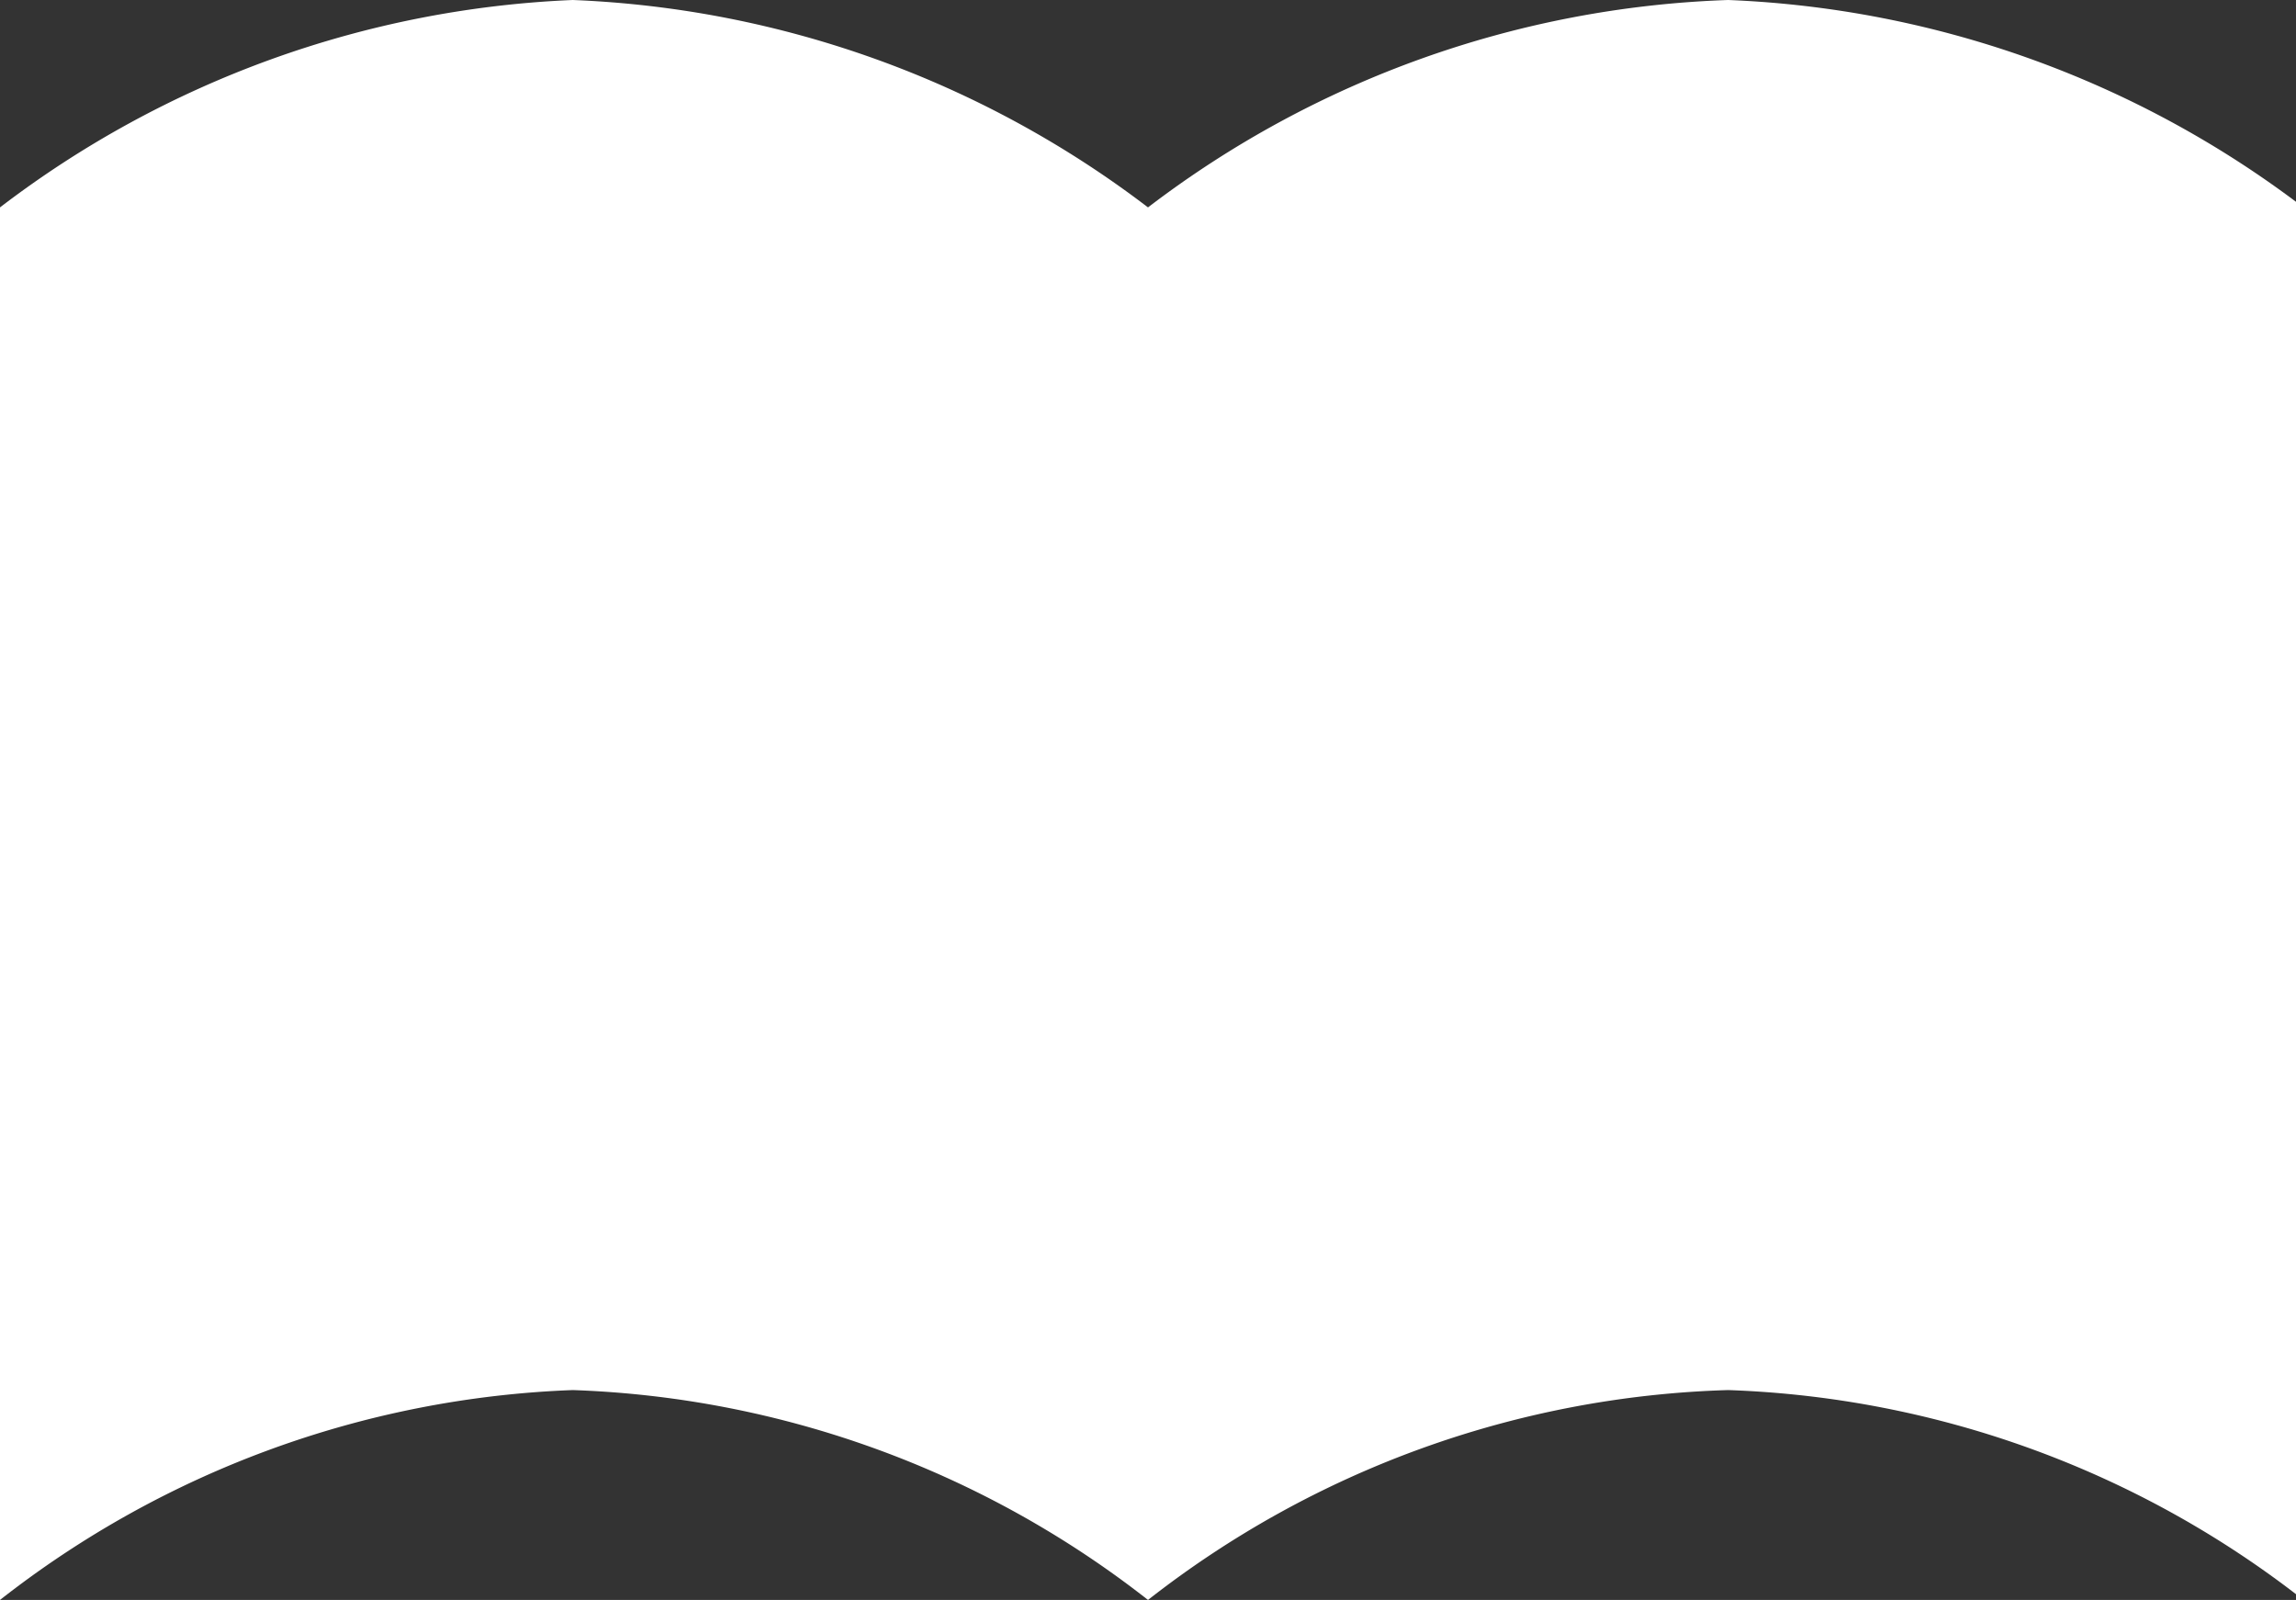 <?xml version="1.0" encoding="UTF-8"?> <svg xmlns="http://www.w3.org/2000/svg" viewBox="0 0 9.3 6.48"><rect x="0" y="0" width="9.3" height="6.48" fill="#333333" stroke="none"/> <defs> <style>.cls-1{fill:#fff;}</style> </defs> <g id="Layer_2" data-name="Layer 2"> <g id="Layer_4" data-name="Layer 4"> <path class="cls-1" d="M7,0A4.1,4.1,0,0,0,4.65.84,4.11,4.11,0,0,0,2.32,0,4.1,4.1,0,0,0,0,.84V6.48a4,4,0,0,1,2.32-.85,4,4,0,0,1,2.33.85A4,4,0,0,1,7,5.63a4,4,0,0,1,2.33.85V.84A4.11,4.11,0,0,0,7,0Z"></path> </g> </g> </svg> 